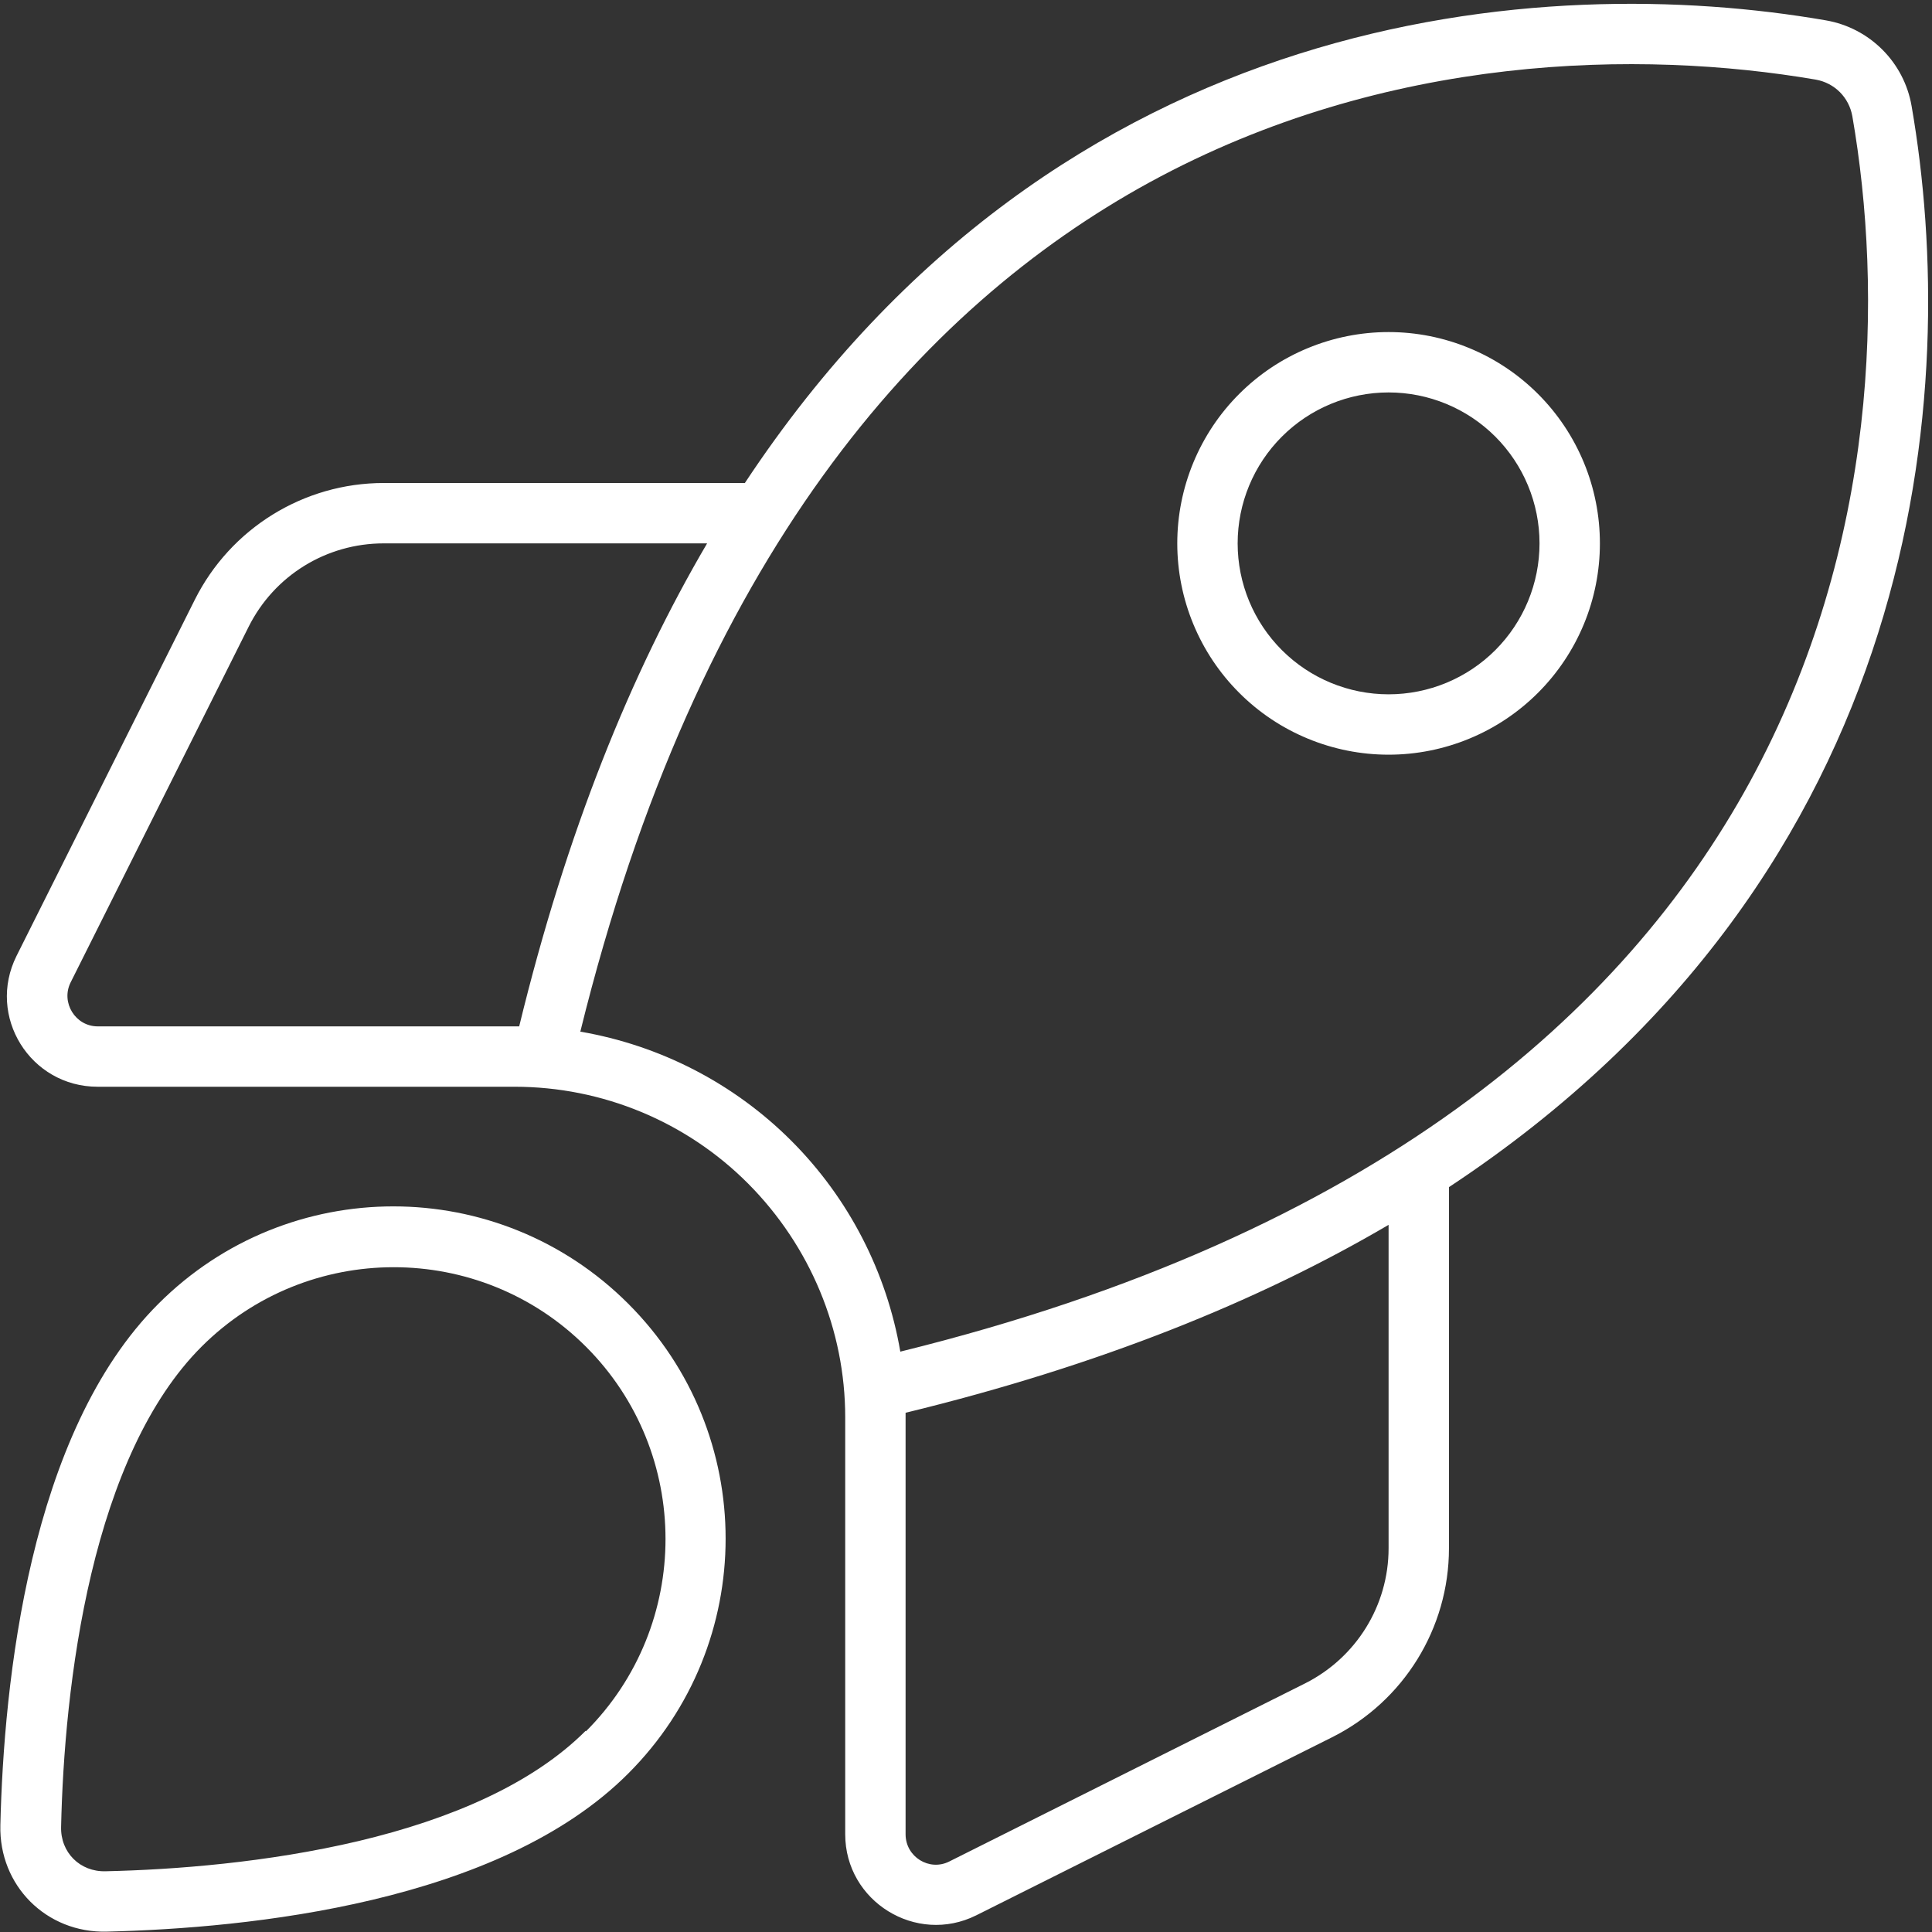 <svg width="48" height="48" viewBox="0 0 48 48" fill="none" xmlns="http://www.w3.org/2000/svg">
<rect x="0" y="0" width="48" height="48" fill="#333333" stroke="none"/>
<path d="M19.659 28.341C18.224 26.906 16.387 25.969 14.418 25.631C17.324 13.838 22.856 7.65 28.565 4.528C34.462 1.312 40.781 1.238 45.112 1.978C45.581 2.062 45.937 2.419 46.021 2.888C46.771 7.209 46.696 13.528 43.471 19.434C40.349 25.144 34.162 30.675 22.368 33.581C22.031 31.613 21.093 29.775 19.659 28.341ZM22.499 35.212V35.1C27.318 33.928 31.274 32.325 34.499 30.431V38.466C34.499 39.891 33.693 41.184 32.427 41.822L23.587 46.247C23.09 46.5 22.499 46.134 22.499 45.572V35.212ZM35.999 38.466V29.494C47.896 21.637 48.702 9.609 47.493 2.634C47.306 1.547 46.452 0.694 45.365 0.506C38.39 -0.703 26.371 0.103 18.506 12H9.534C7.546 12 5.727 13.125 4.837 14.906L0.412 23.747C-0.338 25.247 0.749 27 2.427 27H12.787C14.962 27 17.052 27.863 18.59 29.409C20.127 30.956 20.999 33.038 20.999 35.212V45.572C20.999 47.241 22.762 48.328 24.252 47.587L33.093 43.163C34.874 42.272 35.999 40.453 35.999 38.466ZM12.909 25.5H12.796H2.427C1.874 25.5 1.509 24.909 1.752 24.413L6.177 15.572C6.815 14.297 8.109 13.5 9.534 13.5H17.568C15.674 16.725 14.071 20.681 12.899 25.5H12.909ZM14.549 43.003C13.227 44.325 11.193 45.197 8.906 45.741C6.646 46.275 4.331 46.453 2.624 46.491C1.987 46.509 1.499 46.022 1.518 45.384C1.556 43.678 1.734 41.353 2.268 39.103C2.812 36.816 3.684 34.781 5.006 33.459C7.64 30.825 11.924 30.825 14.559 33.459C17.193 36.094 17.193 40.378 14.559 43.013L14.549 43.003ZM15.609 44.062C18.834 40.837 18.834 35.616 15.609 32.391C12.384 29.166 7.162 29.166 3.937 32.391C0.721 35.597 0.093 41.812 0.009 45.347C-0.029 46.847 1.152 48.028 2.652 47.991C6.187 47.906 12.402 47.278 15.609 44.062ZM38.249 13.5C38.249 14.495 37.854 15.448 37.151 16.152C36.448 16.855 35.494 17.25 34.499 17.25C33.505 17.25 32.551 16.855 31.848 16.152C31.144 15.448 30.749 14.495 30.749 13.5C30.749 12.505 31.144 11.552 31.848 10.848C32.551 10.145 33.505 9.75 34.499 9.75C35.494 9.75 36.448 10.145 37.151 10.848C37.854 11.552 38.249 12.505 38.249 13.5ZM34.499 8.25C33.81 8.25 33.127 8.386 32.49 8.65C31.853 8.913 31.274 9.3 30.787 9.788C30.299 10.275 29.913 10.854 29.649 11.491C29.385 12.128 29.249 12.811 29.249 13.5C29.249 14.189 29.385 14.872 29.649 15.509C29.913 16.146 30.299 16.725 30.787 17.212C31.274 17.7 31.853 18.087 32.49 18.35C33.127 18.614 33.81 18.75 34.499 18.75C35.189 18.75 35.871 18.614 36.508 18.35C37.145 18.087 37.724 17.7 38.212 17.212C38.699 16.725 39.086 16.146 39.35 15.509C39.614 14.872 39.749 14.189 39.749 13.5C39.749 12.811 39.614 12.128 39.35 11.491C39.086 10.854 38.699 10.275 38.212 9.788C37.724 9.3 37.145 8.913 36.508 8.65C35.871 8.386 35.189 8.25 34.499 8.25Z" fill="white"/>
</svg>
